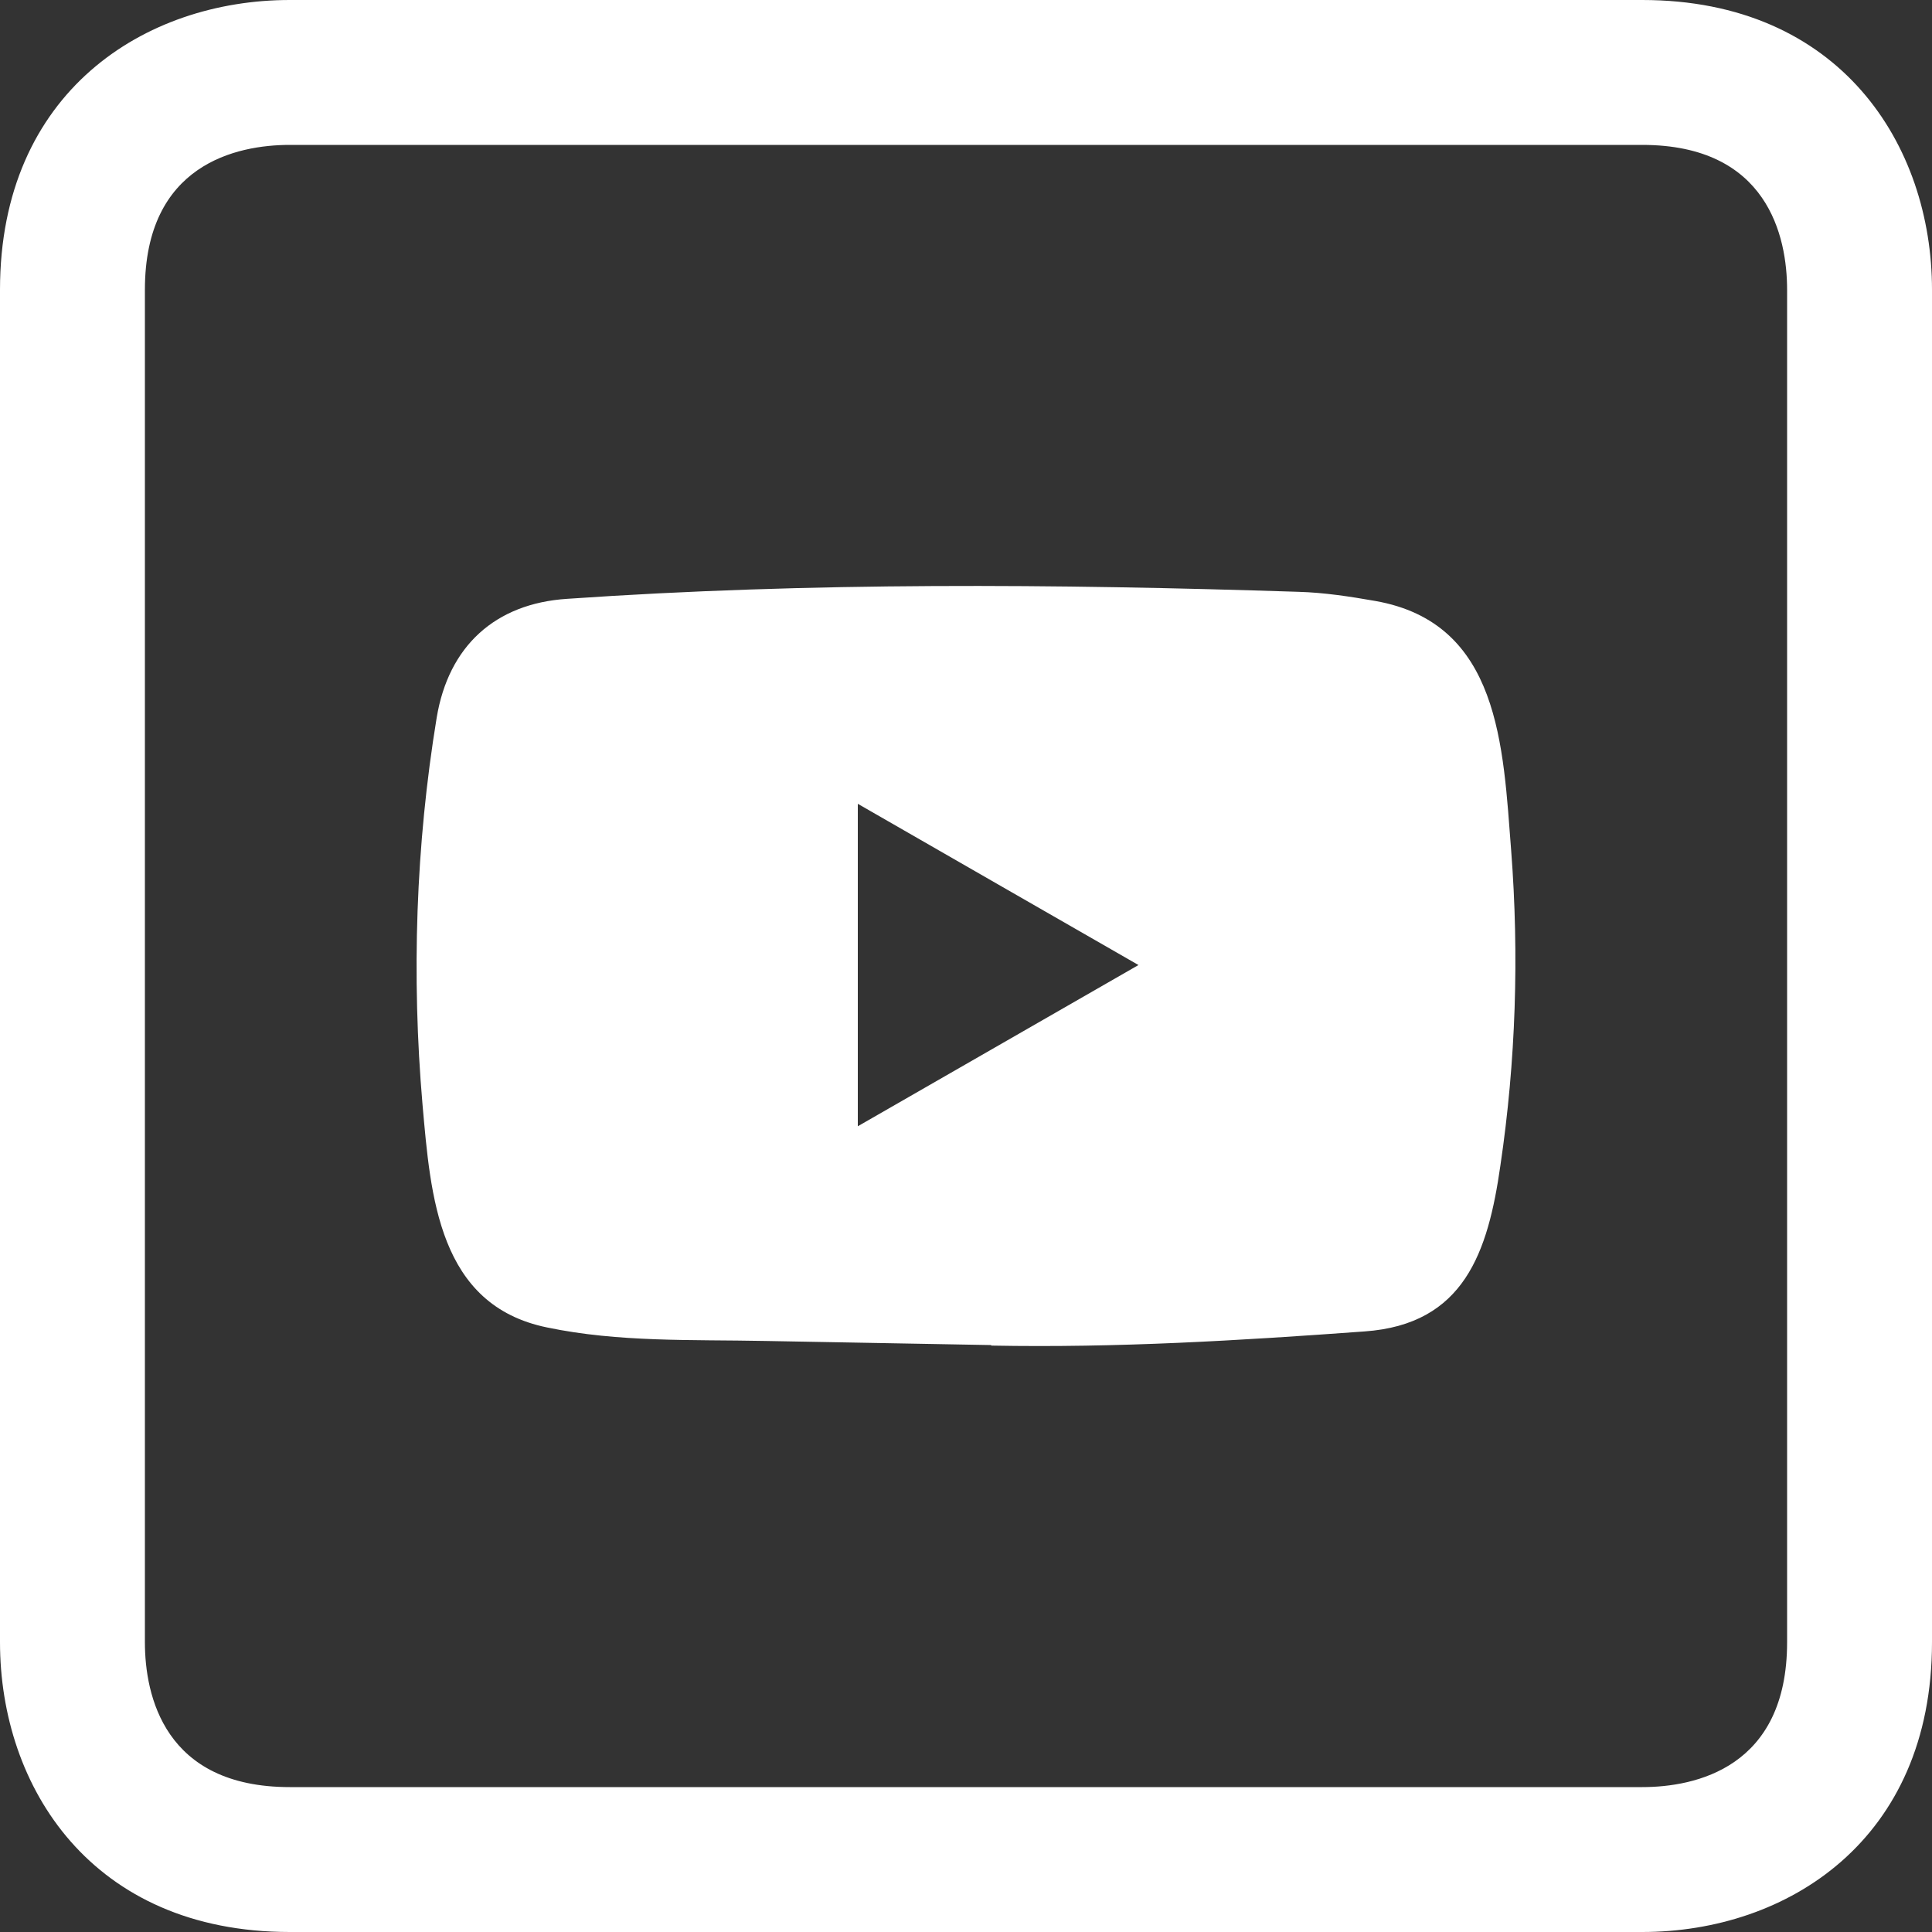 <?xml version="1.0" encoding="utf-8"?>
<!-- Generator: Adobe Illustrator 21.1.0, SVG Export Plug-In . SVG Version: 6.00 Build 0)  -->
<svg version="1.1" id="Layer_1" xmlns="http://www.w3.org/2000/svg" xmlns:xlink="http://www.w3.org/1999/xlink" x="0px" y="0px"
	 viewBox="0 0 40 40" style="enable-background:new 0 0 40 40;" xml:space="preserve">
<rect x="0" y="0" width="40" height="40" fill="#333333" stroke="none"/>
<style type="text/css">
	.st0{fill:#FFFFFF;}
</style>
<g>
	<g>
		<path class="st0" d="M6,40c-4.1,0-6-3-6-6V6c0-4.1,3-6,6-6h28c4.1,0,6,3,6,6v28c0,4.1-3,6-6,6H6z M6,3C4.9,3,3,3.4,3,6v28
			c0,1.1,0.4,3,3,3h28c1.1,0,3-0.4,3-3V6c0-1.1-0.4-3-3-3H6z"/>
	</g>
</g>
<path class="st0" d="M20.504,27.848l-4.667-0.085c-1.511-0.03-3.026,0.03-4.508-0.279c-2.254-0.46-2.413-2.718-2.581-4.612
	c-0.23-2.662-0.141-5.373,0.293-8.013c0.245-1.481,1.21-2.365,2.703-2.461c5.039-0.349,10.111-0.308,15.139-0.145
	c0.531,0.015,1.066,0.097,1.589,0.189c2.584,0.453,2.647,3.011,2.815,5.165c0.167,2.176,0.097,4.363-0.223,6.524
	c-0.256,1.789-0.746,3.29-2.815,3.435c-2.592,0.189-5.124,0.342-7.723,0.293C20.526,27.848,20.511,27.848,20.504,27.848z
	 M17.76,23.318c1.953-1.121,3.869-2.224,5.811-3.338c-1.957-1.121-3.869-2.224-5.811-3.338V23.318z"/>
</svg>

